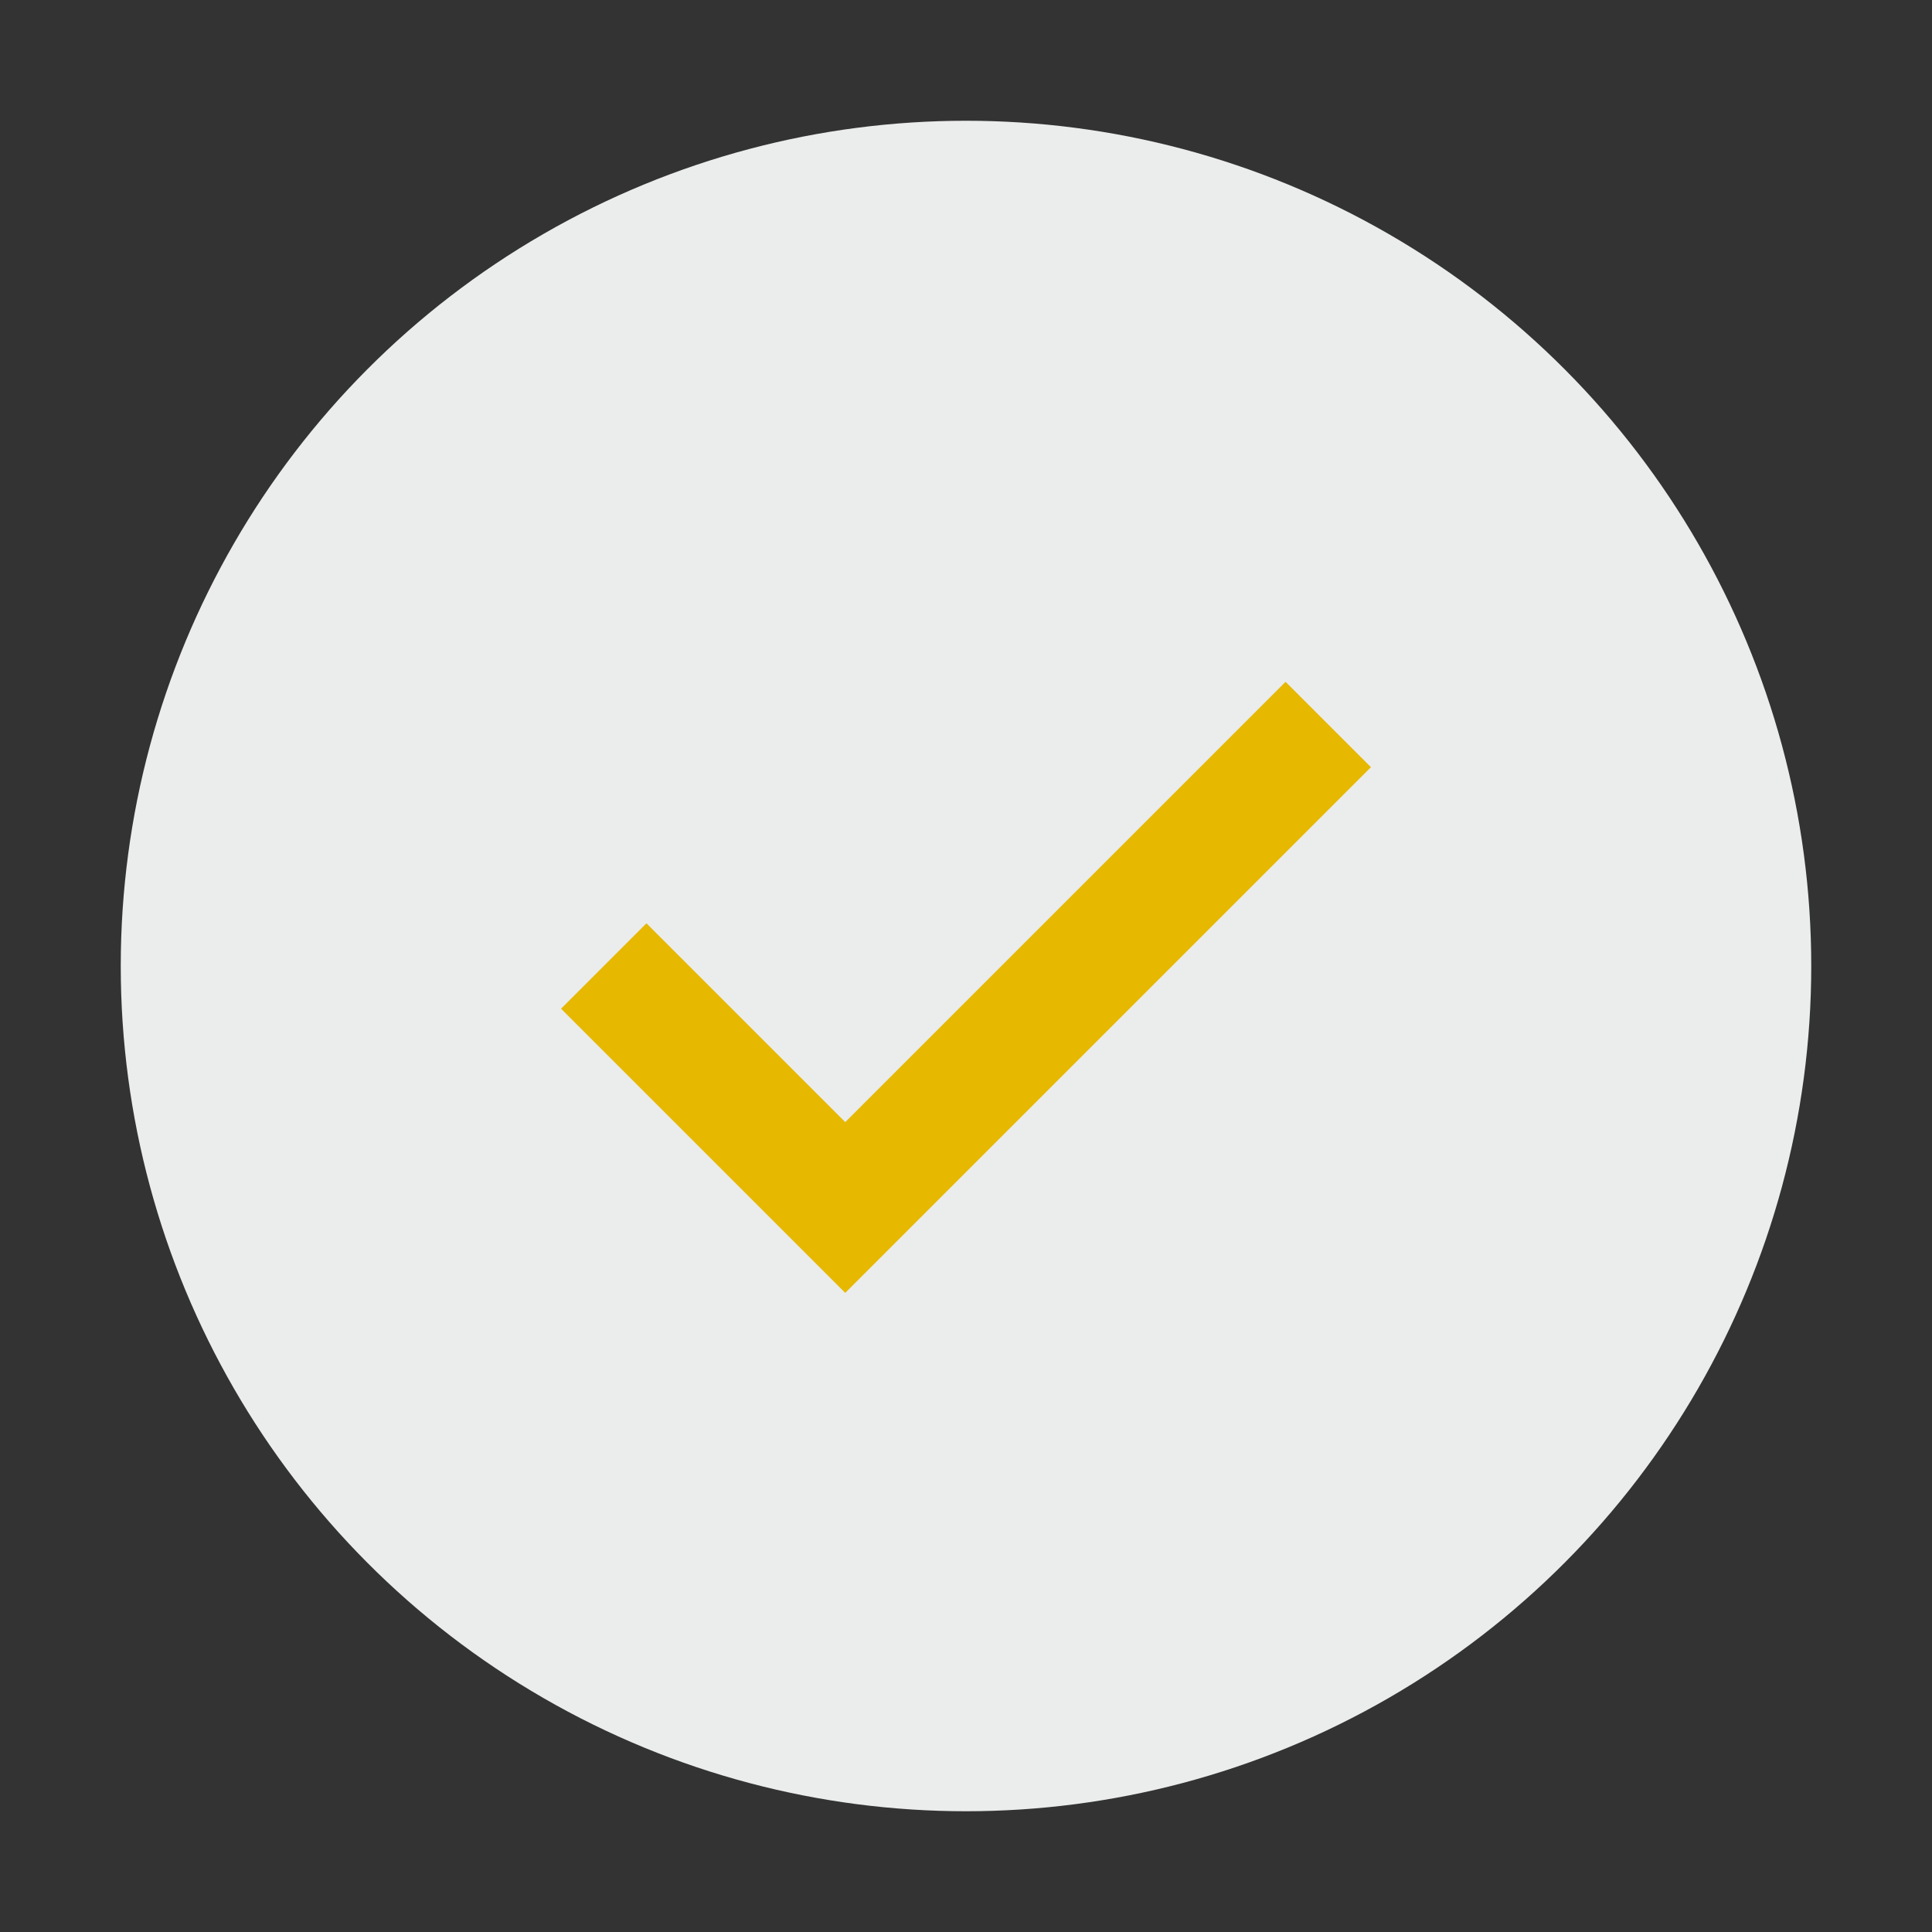 <?xml version="1.0" encoding="UTF-8"?>
<svg xmlns="http://www.w3.org/2000/svg" width="32" height="32" viewBox="0 0 32 32"><rect x="0" y="0" width="32" height="32" fill="#333333" stroke="none"/><circle cx="16" cy="16" r="14" fill="#ebecec"/><path d="M10 16l4 4 8-8" stroke="#e6b800" stroke-width="2" fill="none"/></svg>
